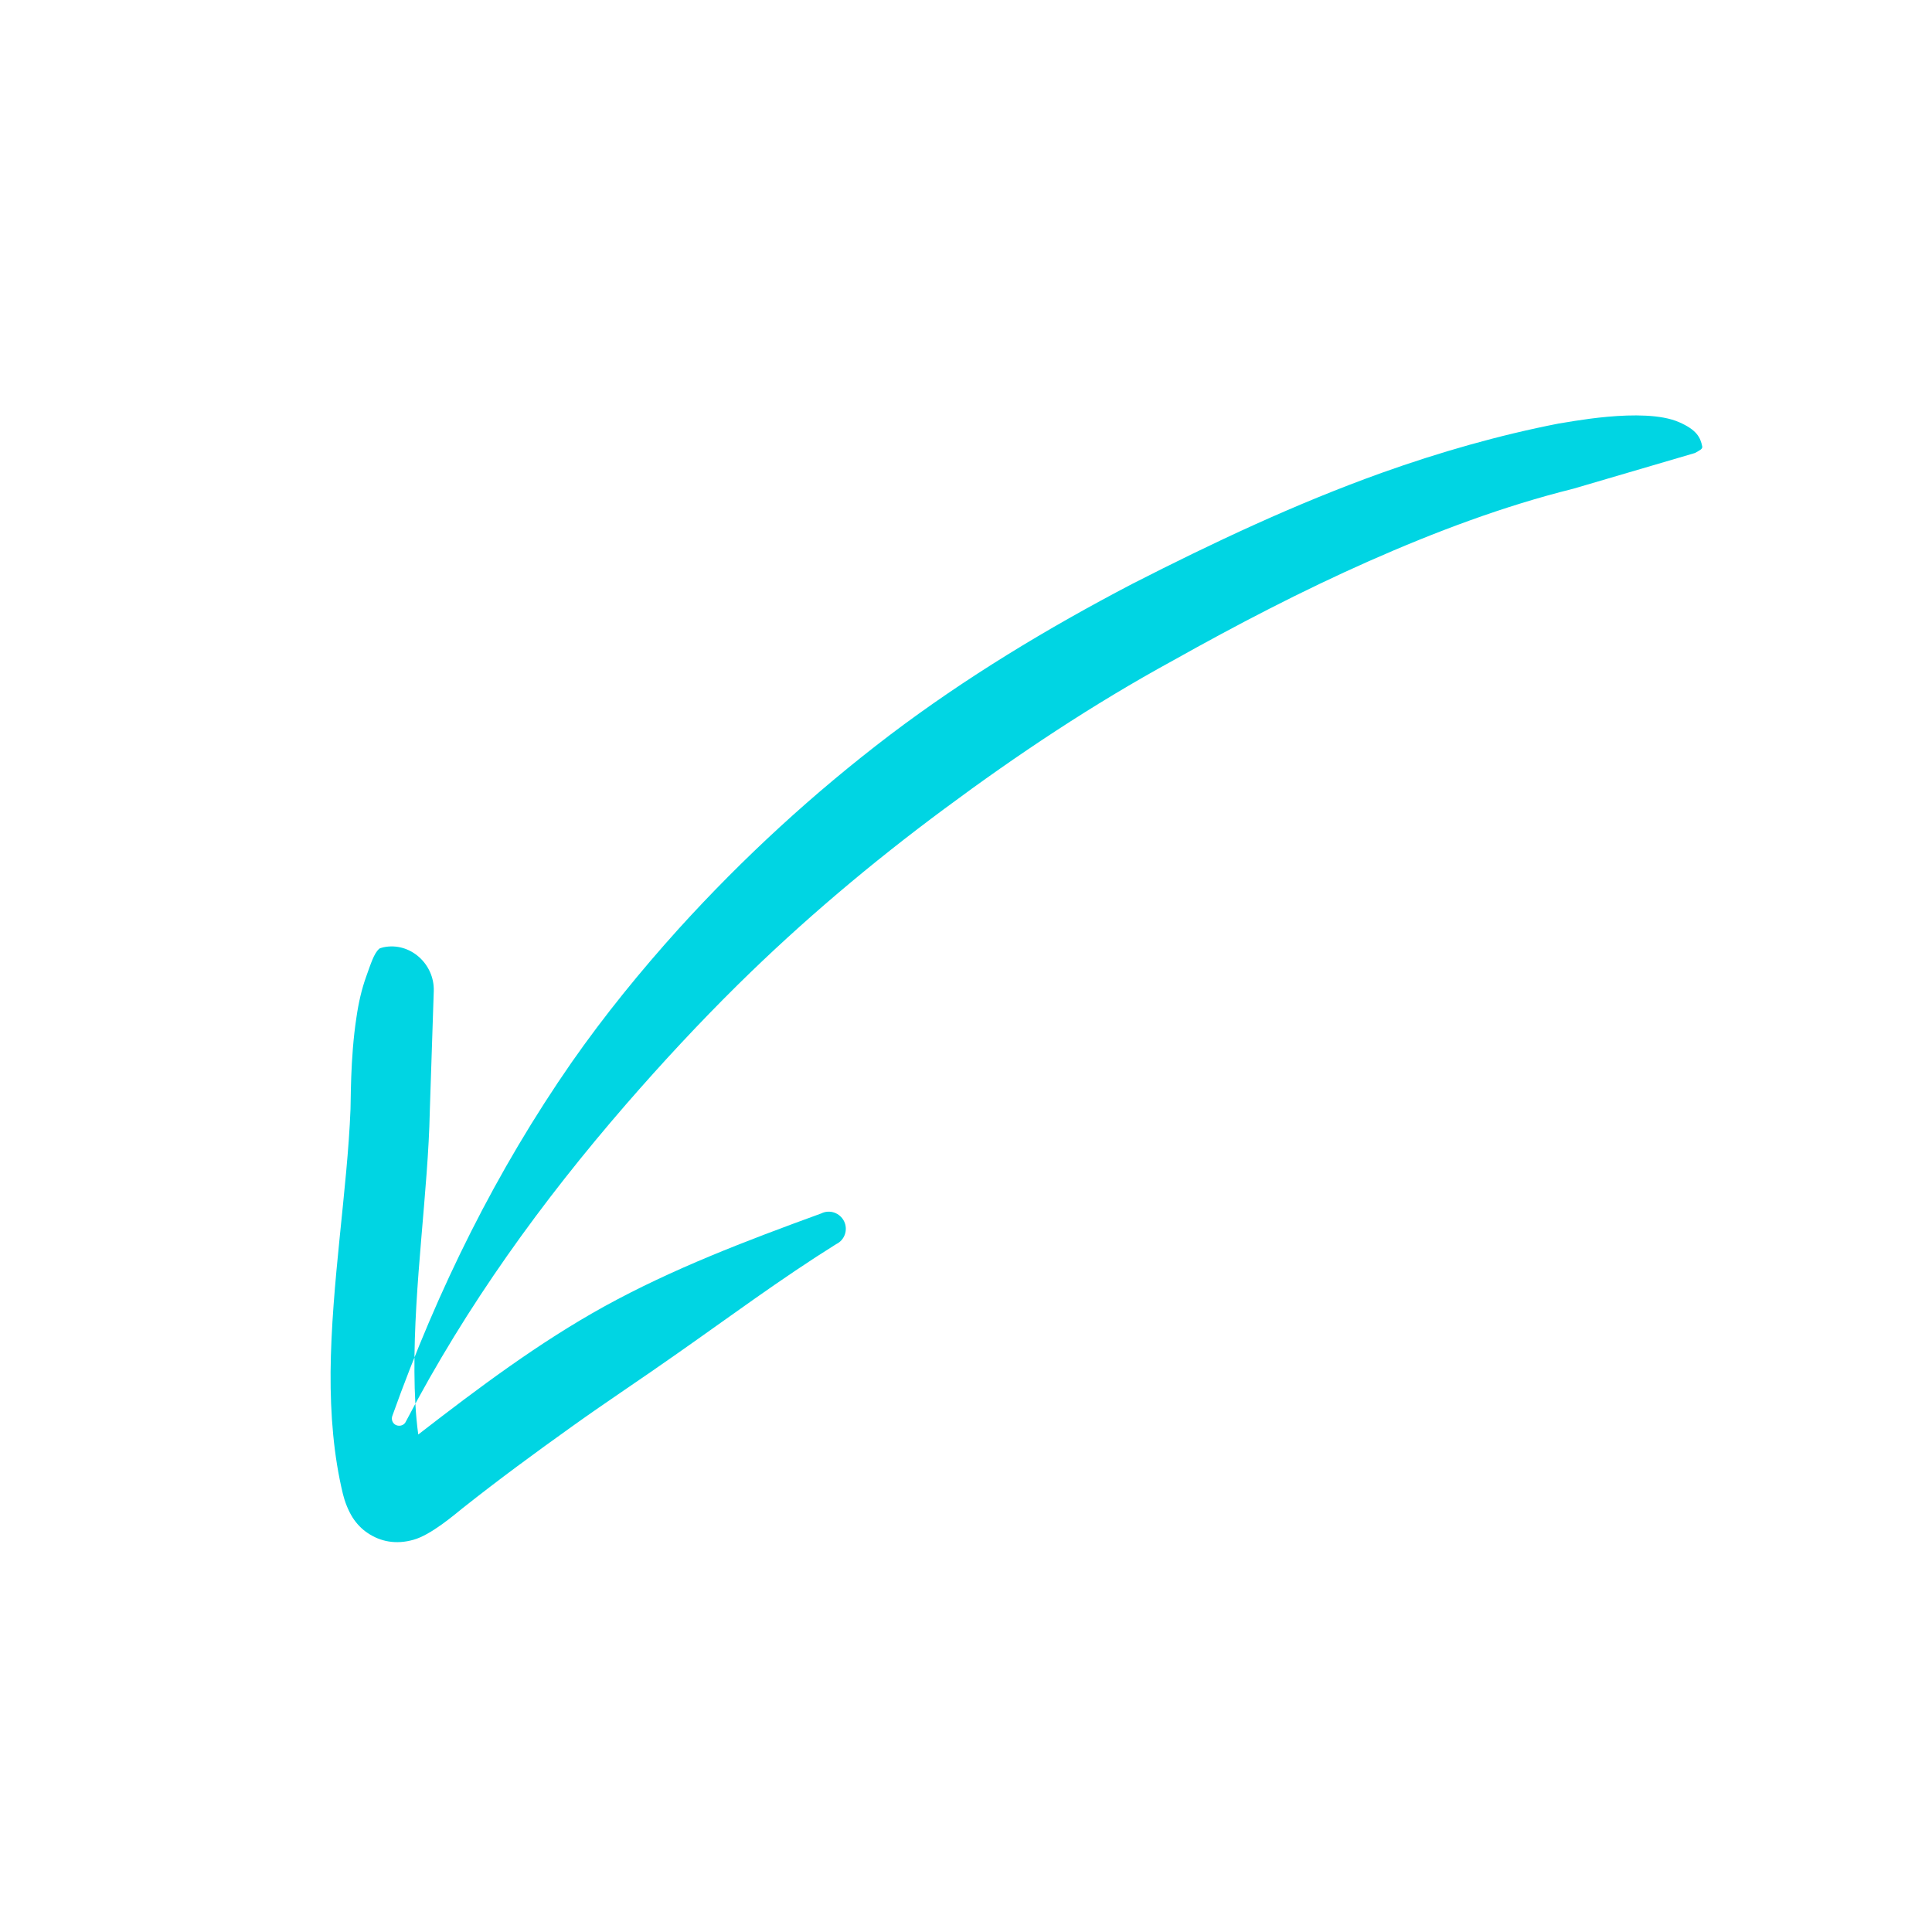<?xml version="1.0" encoding="UTF-8"?> <svg xmlns="http://www.w3.org/2000/svg" xmlns:xlink="http://www.w3.org/1999/xlink" width="150" zoomAndPan="magnify" viewBox="0 0 112.5 112.5" height="150" preserveAspectRatio="xMidYMid meet" version="1.0"><defs><clipPath id="87fdbb524d"><path d="M 19 24 L 99.785 24 L 99.785 90 L 19 90 Z M 19 24 " clip-rule="nonzero"></path></clipPath></defs><g clip-path="url(#87fdbb524d)"><path fill="#00d5e3" d="M 98.695 26.379 L 91.617 28.457 C 87.535 29.473 83.582 30.965 79.711 32.676 C 75.805 34.406 72.012 36.383 68.32 38.453 C 63.648 41.004 59.23 43.949 55.016 47.078 C 50.75 50.238 46.715 53.641 42.957 57.348 C 40.699 59.578 38.543 61.902 36.445 64.316 C 31.555 69.957 27.176 76 23.637 82.77 C 23.543 82.988 23.293 83.074 23.074 82.988 C 22.859 82.902 22.762 82.648 22.852 82.43 C 25.492 75.039 28.926 68.141 33.285 61.863 C 35.195 59.129 37.297 56.547 39.531 54.07 C 43.262 49.957 47.363 46.188 51.809 42.805 C 56.211 39.469 60.977 36.59 65.93 34 C 70.613 31.609 75.449 29.328 80.453 27.535 C 83.824 26.332 87.27 25.344 90.773 24.66 C 91.094 24.633 95.688 23.668 97.77 24.582 C 98.781 25.023 99.012 25.453 99.121 25.996 C 99.148 26.145 98.988 26.215 98.695 26.379 Z M 25.258 57.711 C 25.309 56.129 23.875 54.836 22.328 55.16 C 22.207 55.188 22.113 55.219 22.074 55.25 C 21.766 55.539 21.598 56.105 21.312 56.898 C 21.066 57.586 20.879 58.375 20.754 59.254 C 20.387 61.633 20.434 64.262 20.41 64.582 C 20.23 69.246 19.293 74.762 19.25 79.902 C 19.234 82.391 19.434 84.789 19.969 87 C 20.074 87.426 20.266 87.945 20.539 88.375 C 20.773 88.734 21.07 89.043 21.402 89.262 C 22.152 89.773 23.066 89.949 24.078 89.66 C 25.098 89.379 26.469 88.195 26.949 87.812 C 29.043 86.152 31.176 84.586 33.32 83.055 C 35.332 81.613 37.395 80.258 39.414 78.832 C 42.473 76.691 45.438 74.48 48.691 72.445 C 49.188 72.211 49.391 71.609 49.152 71.117 C 48.91 70.625 48.316 70.41 47.816 70.66 C 43.422 72.262 39.18 73.875 35.18 76.078 C 31.379 78.18 27.883 80.801 24.355 83.531 C 24.195 82.363 24.141 81.141 24.133 79.898 C 24.094 74.805 24.934 69.324 25.027 64.707 Z M 25.258 57.711 " fill-opacity="1" fill-rule="nonzero"></path></g></svg> 